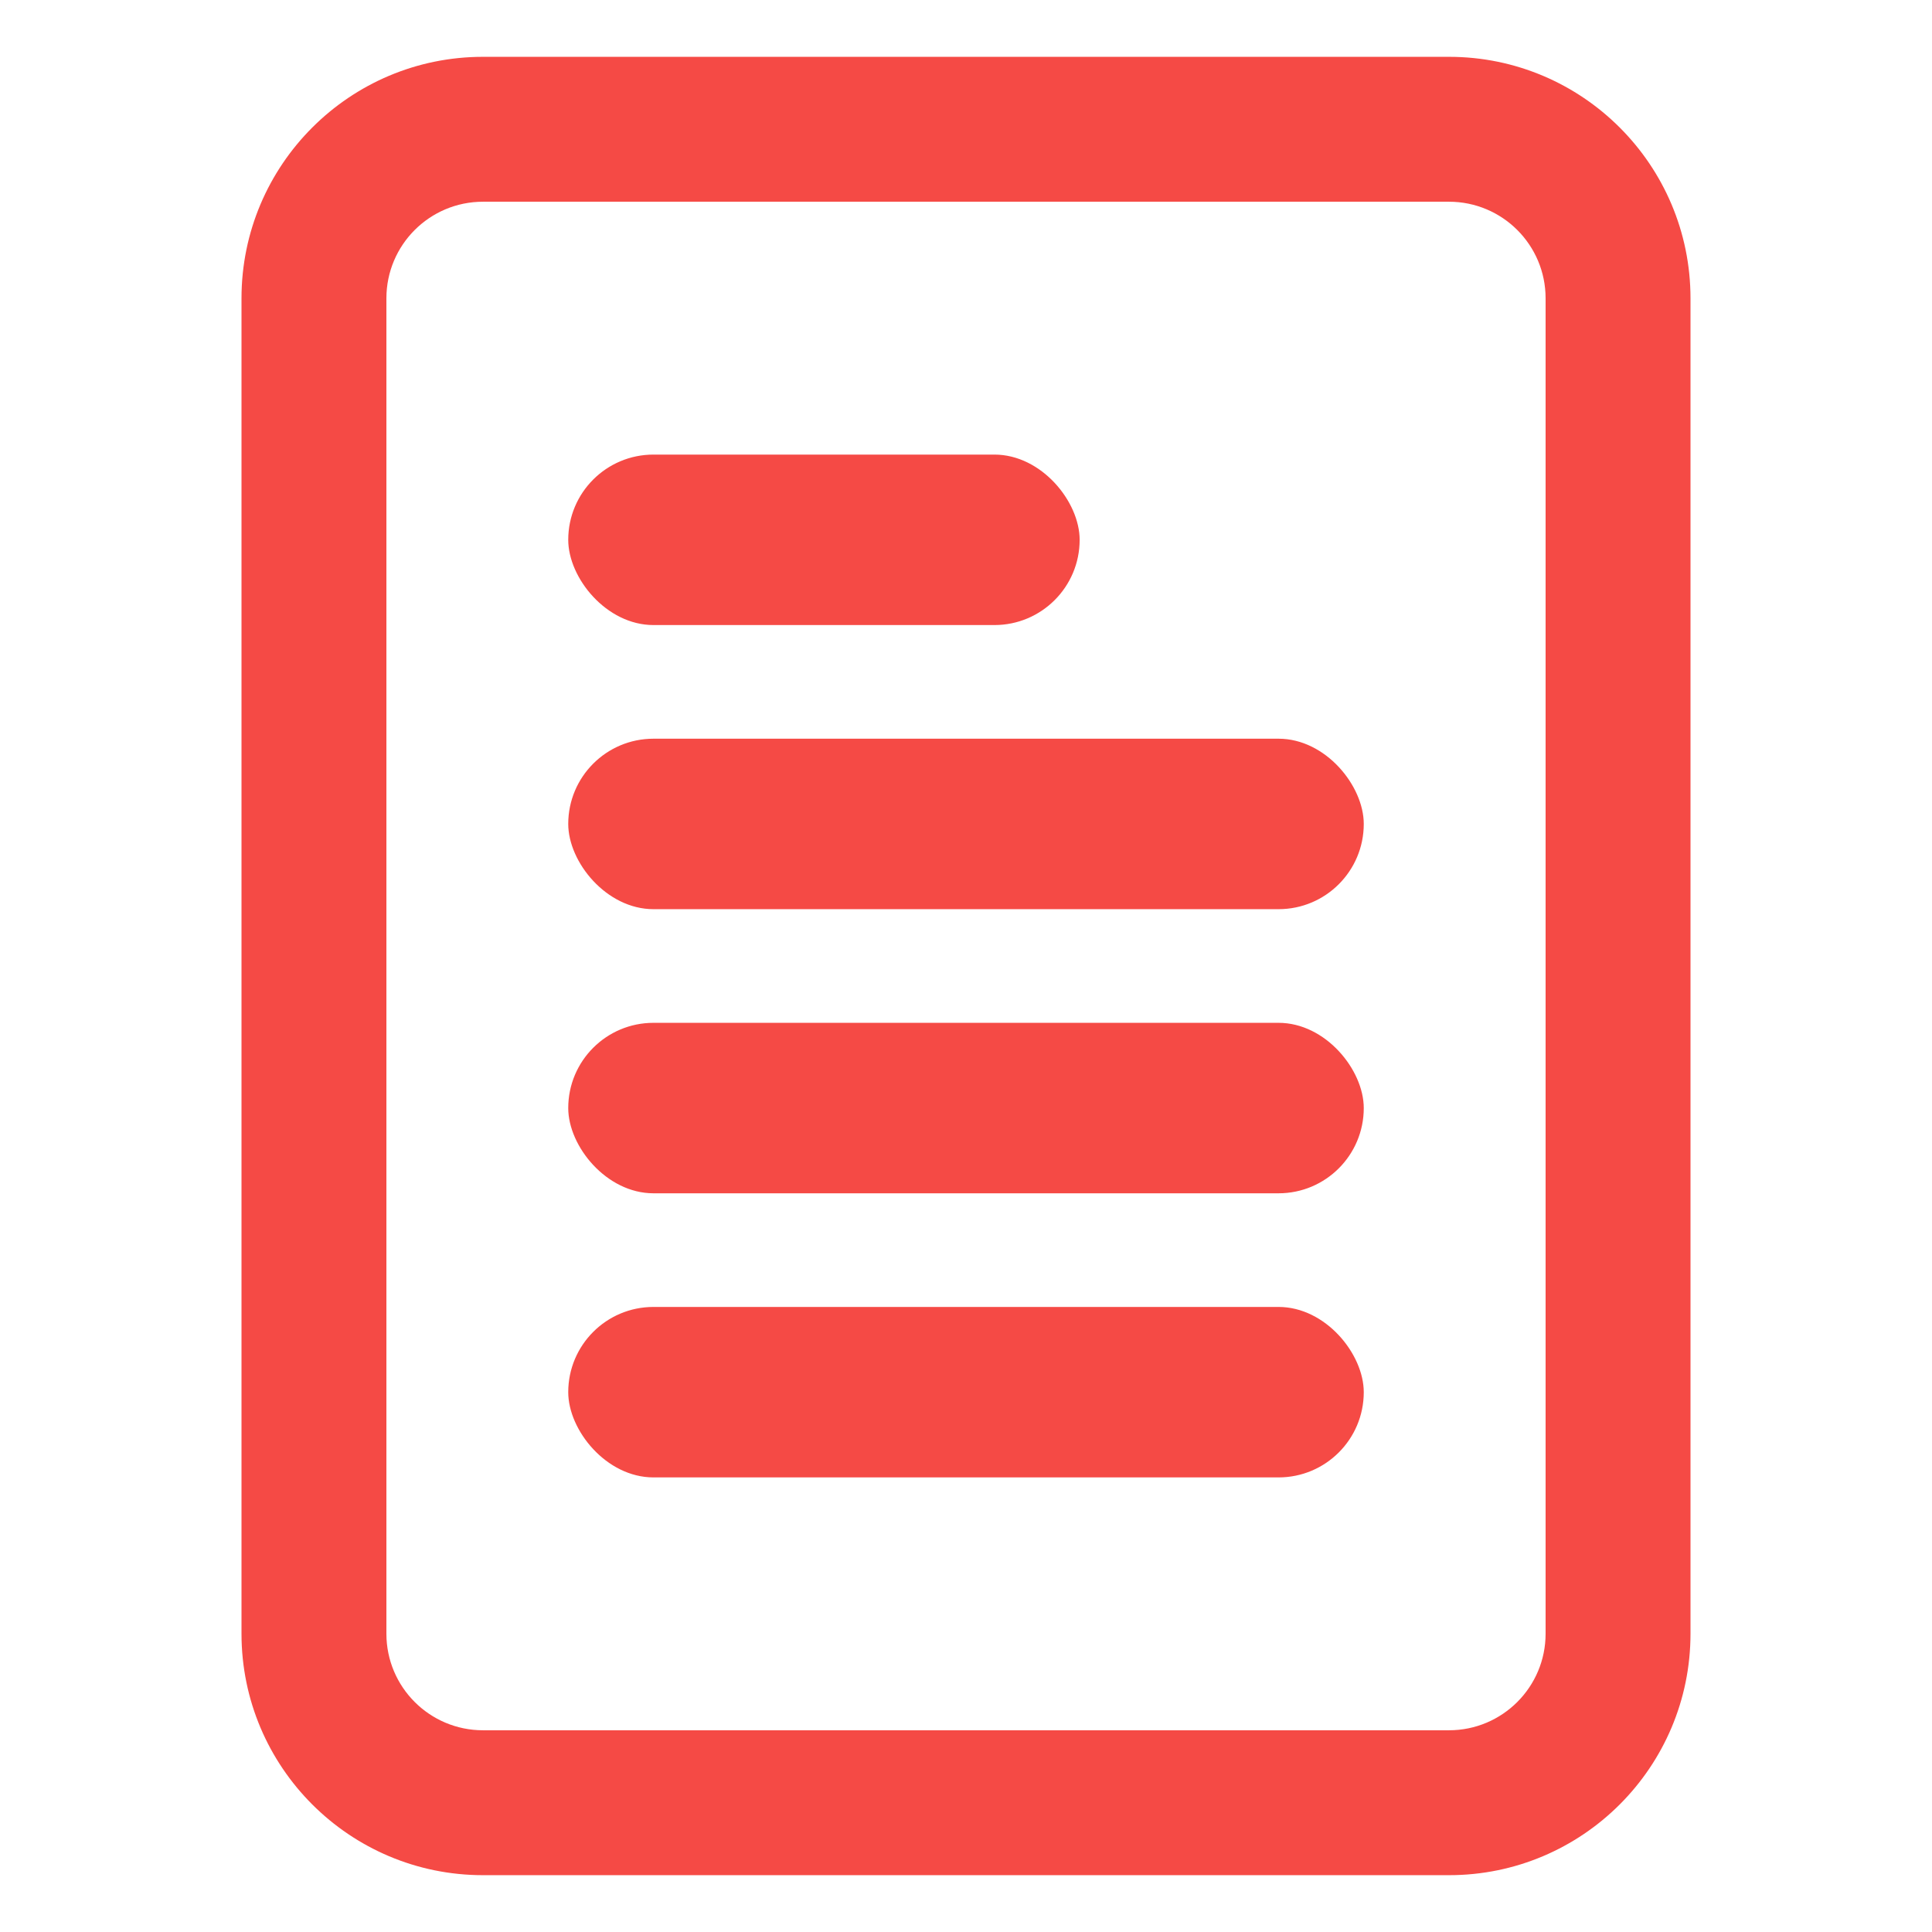 <svg width="34" height="34" viewBox="0 0 34 34" fill="none" xmlns="http://www.w3.org/2000/svg">
<g id="icon_mail_outlined">
<path id="Rectangle 3211 (Stroke)" fill-rule="evenodd" clip-rule="evenodd" d="M6.8 5.25L6.8 28.75C6.8 29.689 7.561 30.45 8.5 30.45L25.5 30.45C26.439 30.45 27.2 29.689 27.2 28.75L27.2 5.25C27.2 4.311 26.439 3.55 25.5 3.55L8.5 3.55C7.561 3.55 6.8 4.311 6.8 5.25ZM4.25 28.75C4.25 31.097 6.153 33 8.5 33L25.5 33C27.847 33 29.75 31.097 29.75 28.75L29.75 5.25C29.75 2.903 27.847 1 25.5 1L8.5 1C6.153 1 4.25 2.903 4.25 5.25L4.25 28.75Z" fill="#F54A45"/>
<rect id="Rectangle 3217" x="10" y="8" width="9" height="3" rx="1.5" fill="#F54A45"/>
<rect id="Rectangle 3218" x="10" y="13" width="14" height="3" rx="1.5" fill="#F54A45"/>
<rect id="Rectangle 3219" x="10" y="18" width="14" height="3" rx="1.5" fill="#F54A45"/>
<rect id="Rectangle 3220" x="10" y="23" width="14" height="3" rx="1.5" fill="#F54A45"/>
</g>
</svg>